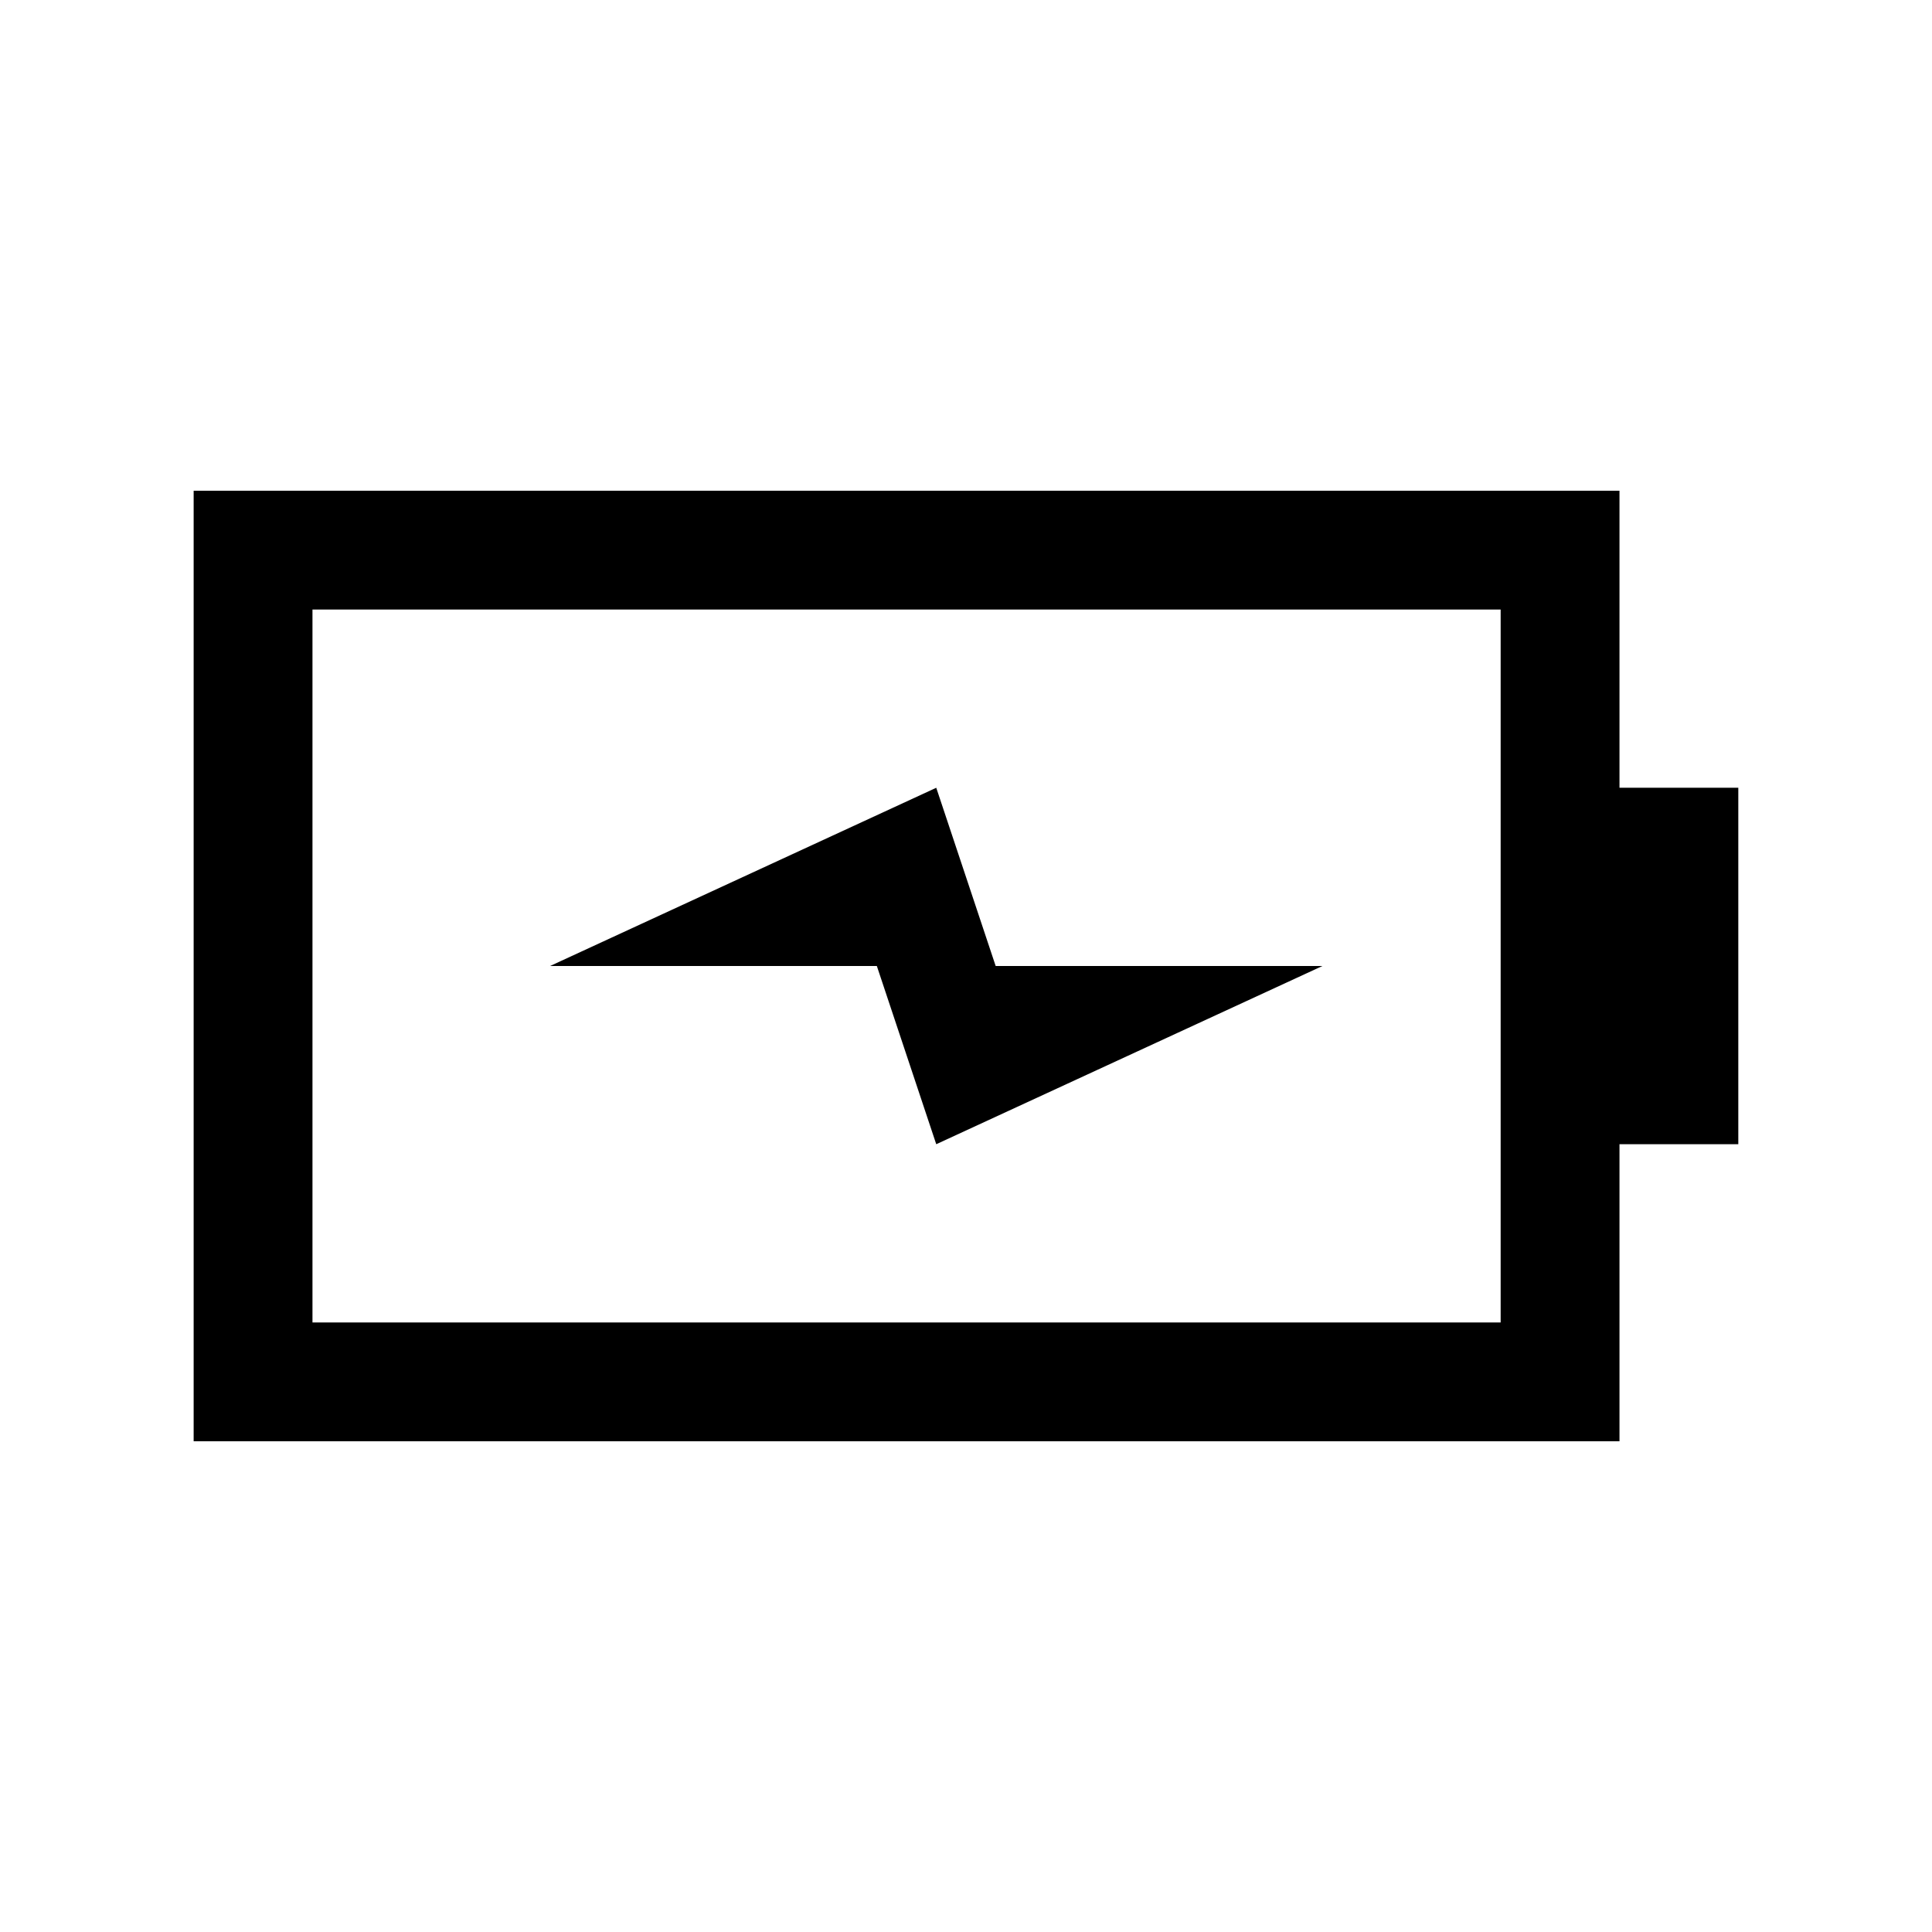 <?xml version="1.0" encoding="UTF-8"?>
<!-- Uploaded to: ICON Repo, www.svgrepo.com, Generator: ICON Repo Mixer Tools -->
<svg fill="#000000" width="800px" height="800px" version="1.1" viewBox="144 144 512 512" xmlns="http://www.w3.org/2000/svg">
 <path d="m195.32 274.05v251.9h377.86v-78.719h31.488v-94.465h-31.488v-78.719zm31.488 31.488h314.88v188.93h-314.88zm165.31 47.23-102.34 47.234h86.594l15.742 47.23 102.34-47.23h-86.59z"/>
</svg>